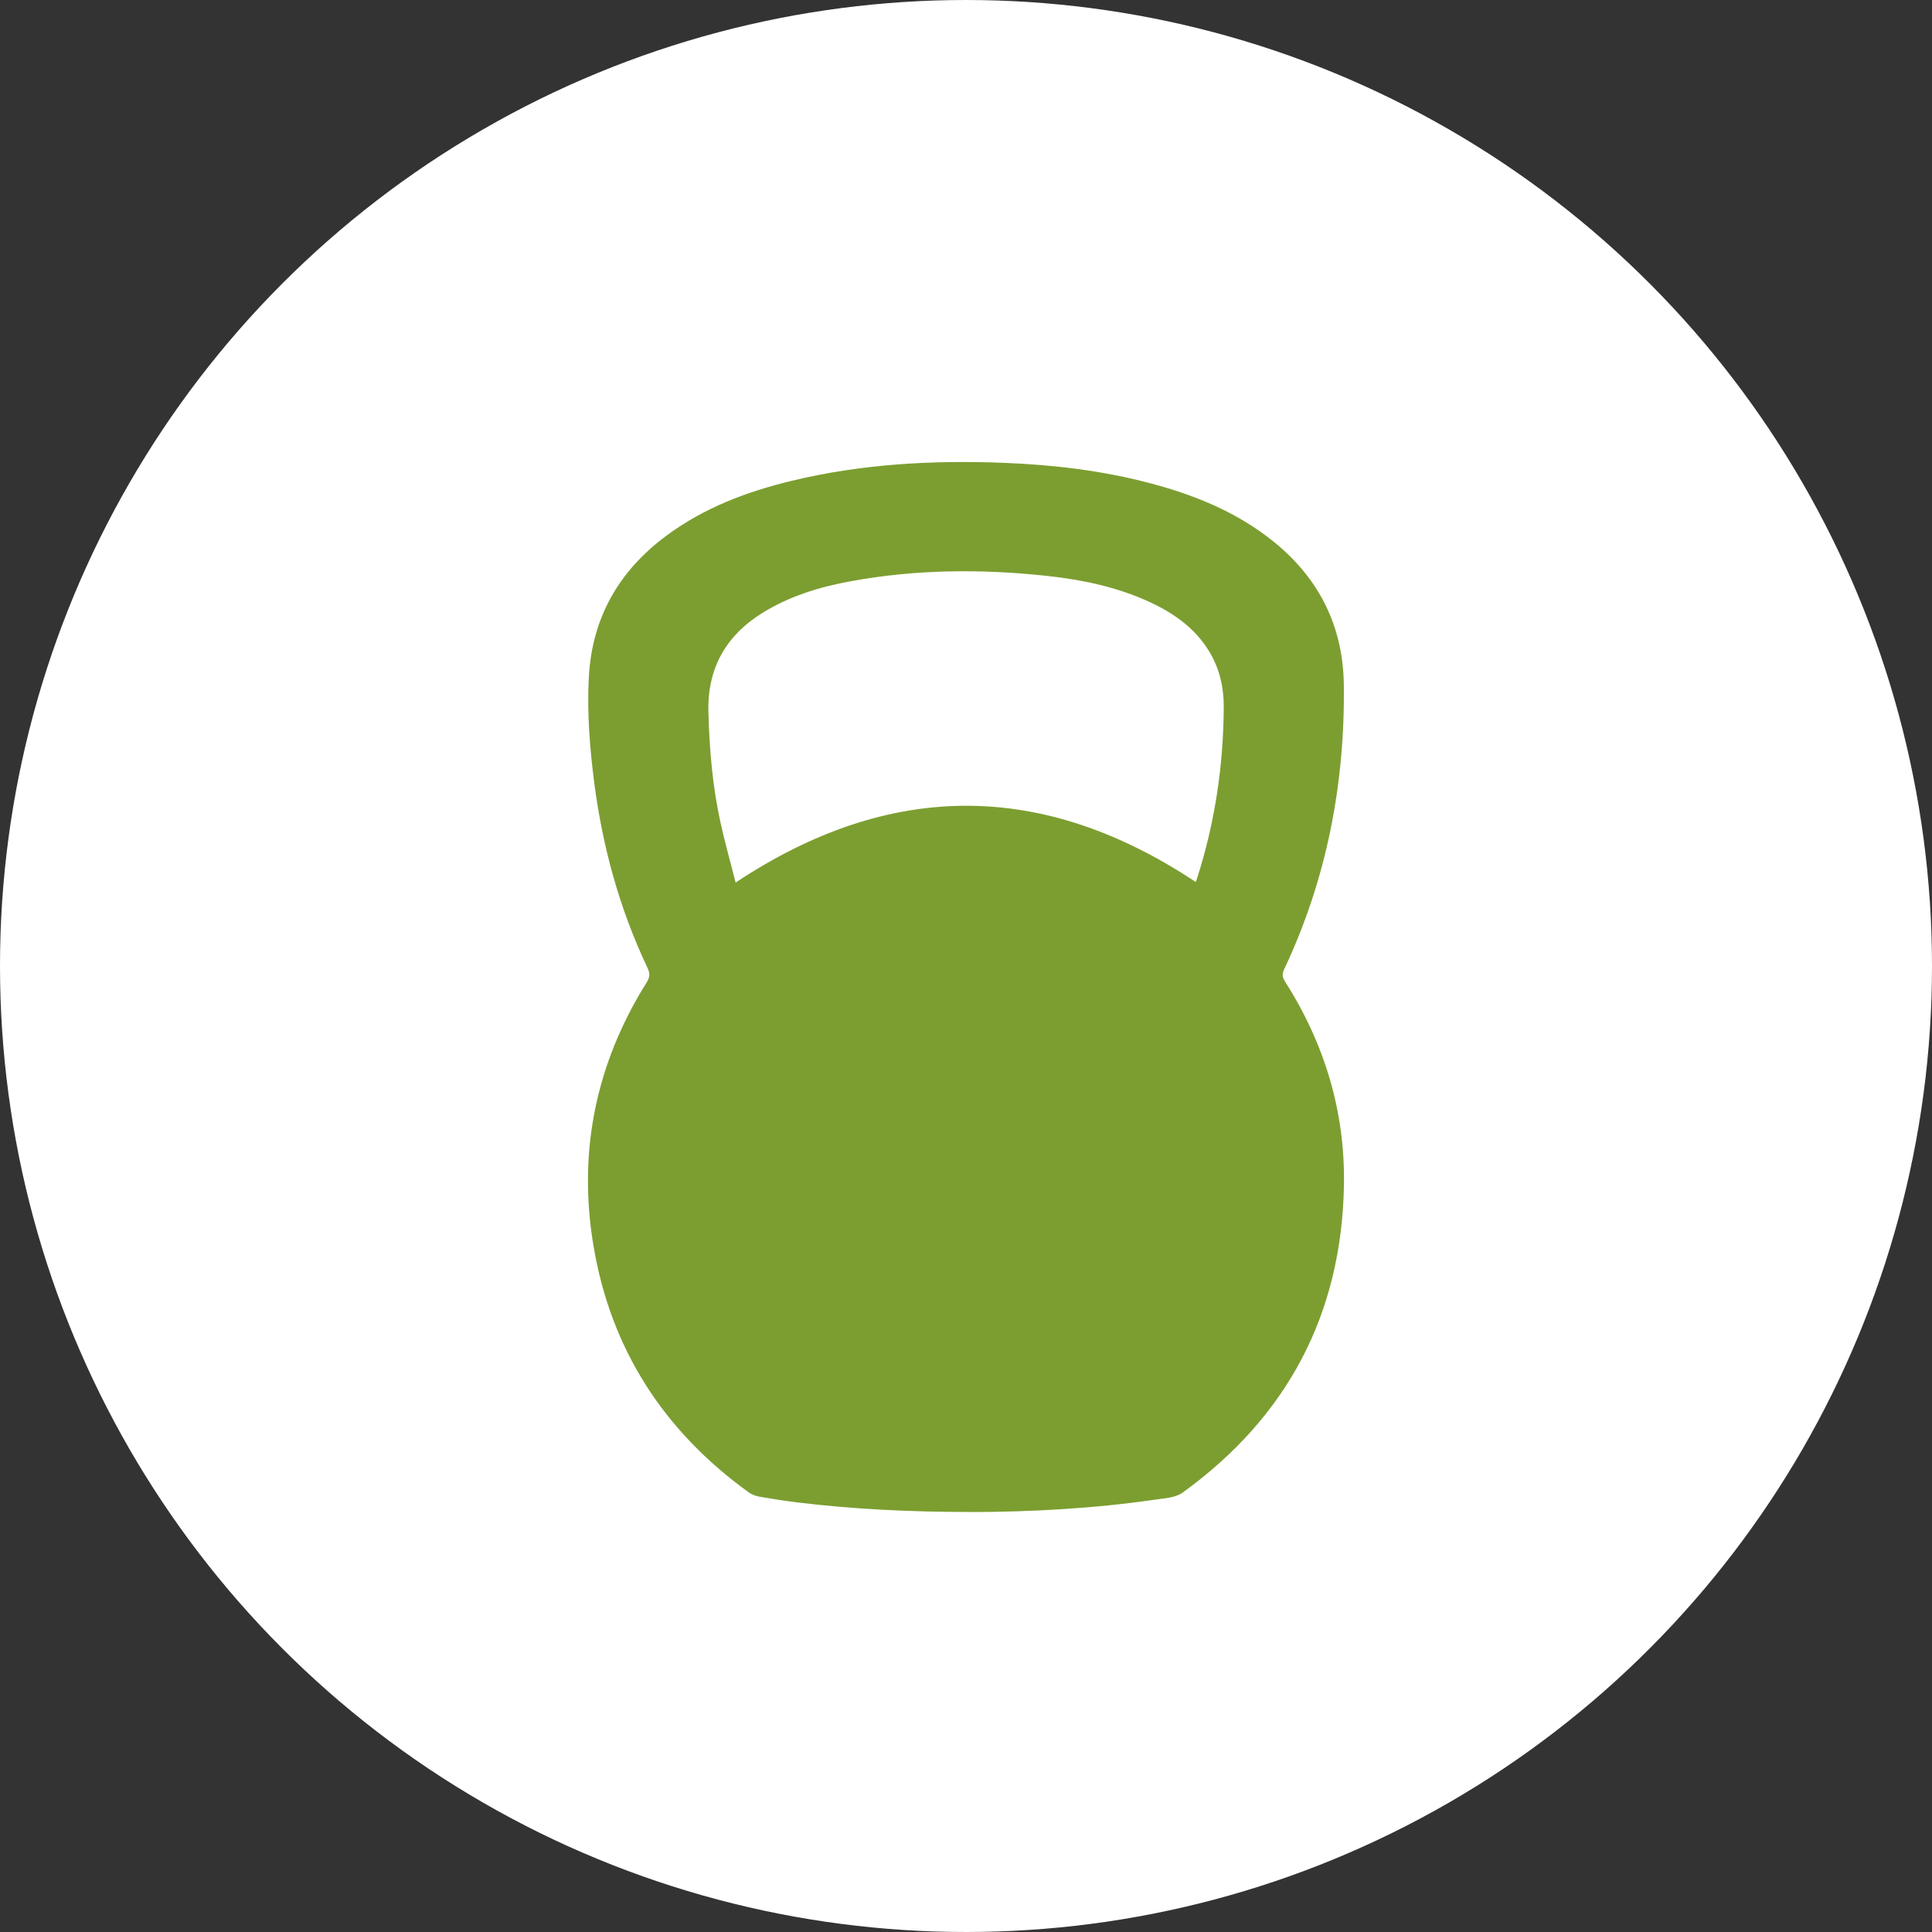 <?xml version="1.0" encoding="UTF-8"?> <svg xmlns="http://www.w3.org/2000/svg" width="46" height="46" viewBox="0 0 46 46" fill="none"><rect x="0" y="0" width="46" height="46" fill="#333333" stroke="none"/> <circle cx="23" cy="23" r="22" fill="white" stroke="white" stroke-width="2"></circle> <g clip-path="url(#clip0_7_4)"> <path d="M23.161 36C21.647 36 20.304 35.932 18.967 35.77C18.669 35.733 18.372 35.686 18.077 35.634C17.991 35.619 17.9 35.585 17.829 35.534C15.809 34.078 14.547 32.131 14.133 29.677C13.753 27.431 14.185 25.326 15.397 23.39C15.475 23.265 15.478 23.175 15.416 23.044C14.753 21.645 14.348 20.172 14.149 18.64C14.042 17.811 13.976 16.978 14.019 16.142C14.09 14.719 14.729 13.598 15.867 12.754C16.759 12.092 17.775 11.708 18.845 11.449C20.509 11.047 22.2 10.953 23.906 11.02C25.092 11.067 26.265 11.206 27.414 11.513C28.462 11.793 29.454 12.198 30.309 12.884C31.404 13.762 31.979 14.908 31.996 16.307C32.024 18.666 31.587 20.933 30.576 23.077C30.524 23.187 30.528 23.262 30.593 23.365C31.536 24.843 32.028 26.464 31.999 28.213C31.946 31.285 30.651 33.737 28.156 35.539C27.986 35.662 27.723 35.673 27.499 35.706C26.005 35.924 24.502 35.997 23.161 36.001V36ZM17.515 21.013C21.186 18.578 24.821 18.578 28.47 21C28.477 20.983 28.493 20.942 28.505 20.902C28.928 19.582 29.128 18.229 29.137 16.846C29.14 16.378 29.043 15.933 28.8 15.526C28.468 14.971 27.968 14.613 27.397 14.345C26.597 13.971 25.742 13.797 24.872 13.706C23.341 13.544 21.811 13.558 20.292 13.832C19.54 13.967 18.814 14.184 18.158 14.59C17.277 15.136 16.838 15.92 16.867 16.96C16.891 17.839 16.963 18.711 17.152 19.572C17.26 20.061 17.395 20.543 17.515 21.013Z" fill="#7C9E30"></path> </g> <defs> <clipPath id="clip0_7_4"> <rect width="18" height="25" fill="white" transform="translate(14 11)"></rect> </clipPath> </defs> </svg> 